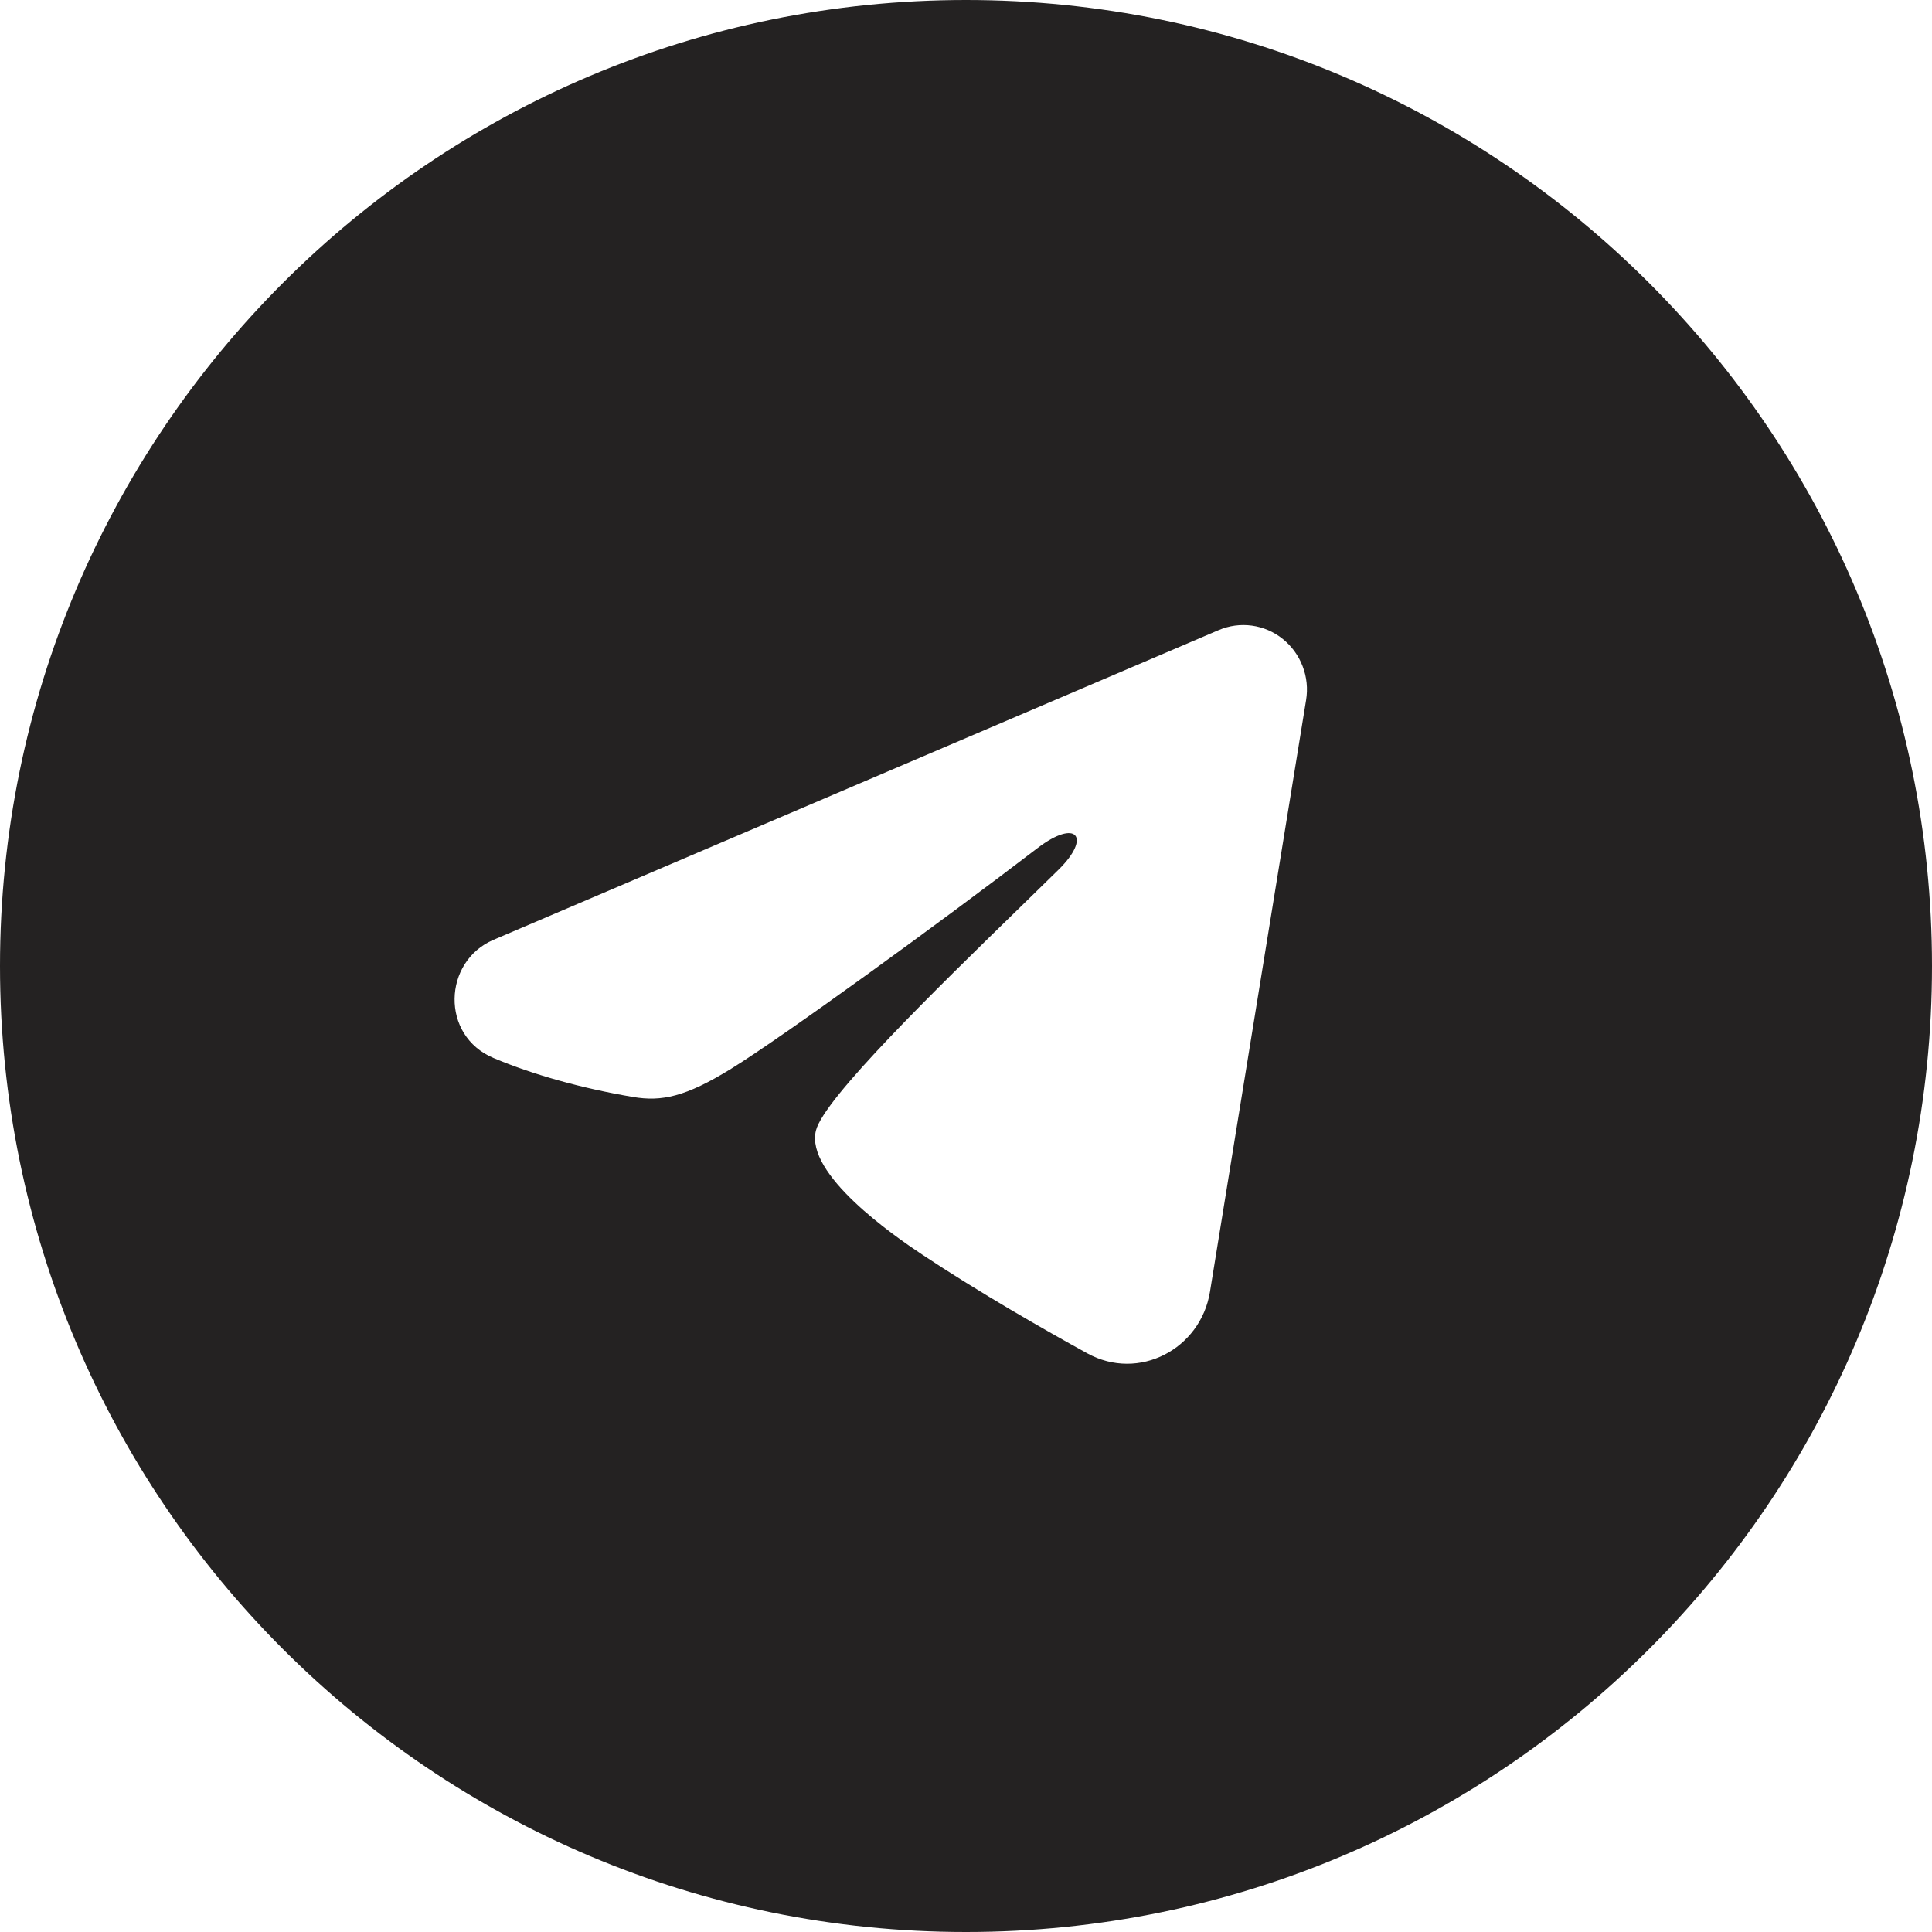 <?xml version="1.0" encoding="UTF-8"?> <svg xmlns="http://www.w3.org/2000/svg" width="34" height="34" viewBox="0 0 34 34" fill="none"><path fill-rule="evenodd" clip-rule="evenodd" d="M17 34C26.389 34 34 26.389 34 17C34 7.611 26.389 0 17 0C7.611 0 0 7.611 0 17C0 26.389 7.611 34 17 34ZM22.031 11.01C21.832 10.983 21.631 11.01 21.446 11.089L8.684 16.54C7.795 16.92 7.749 18.226 8.685 18.619C9.378 18.911 10.226 19.15 11.141 19.305C11.643 19.389 12.062 19.305 12.867 18.808C13.779 18.245 16.537 16.244 18.255 14.928C18.947 14.398 19.214 14.73 18.628 15.306C18.425 15.506 18.201 15.724 17.966 15.953C16.47 17.411 14.501 19.329 14.359 19.896C14.168 20.664 15.723 21.743 16.23 22.079C17.245 22.753 18.374 23.398 19.133 23.816C20.042 24.317 21.128 23.741 21.293 22.736L22.985 12.32C23.018 12.12 22.997 11.914 22.924 11.725C22.852 11.536 22.731 11.37 22.574 11.244C22.417 11.118 22.229 11.037 22.031 11.01Z" fill="#242222"></path></svg> 